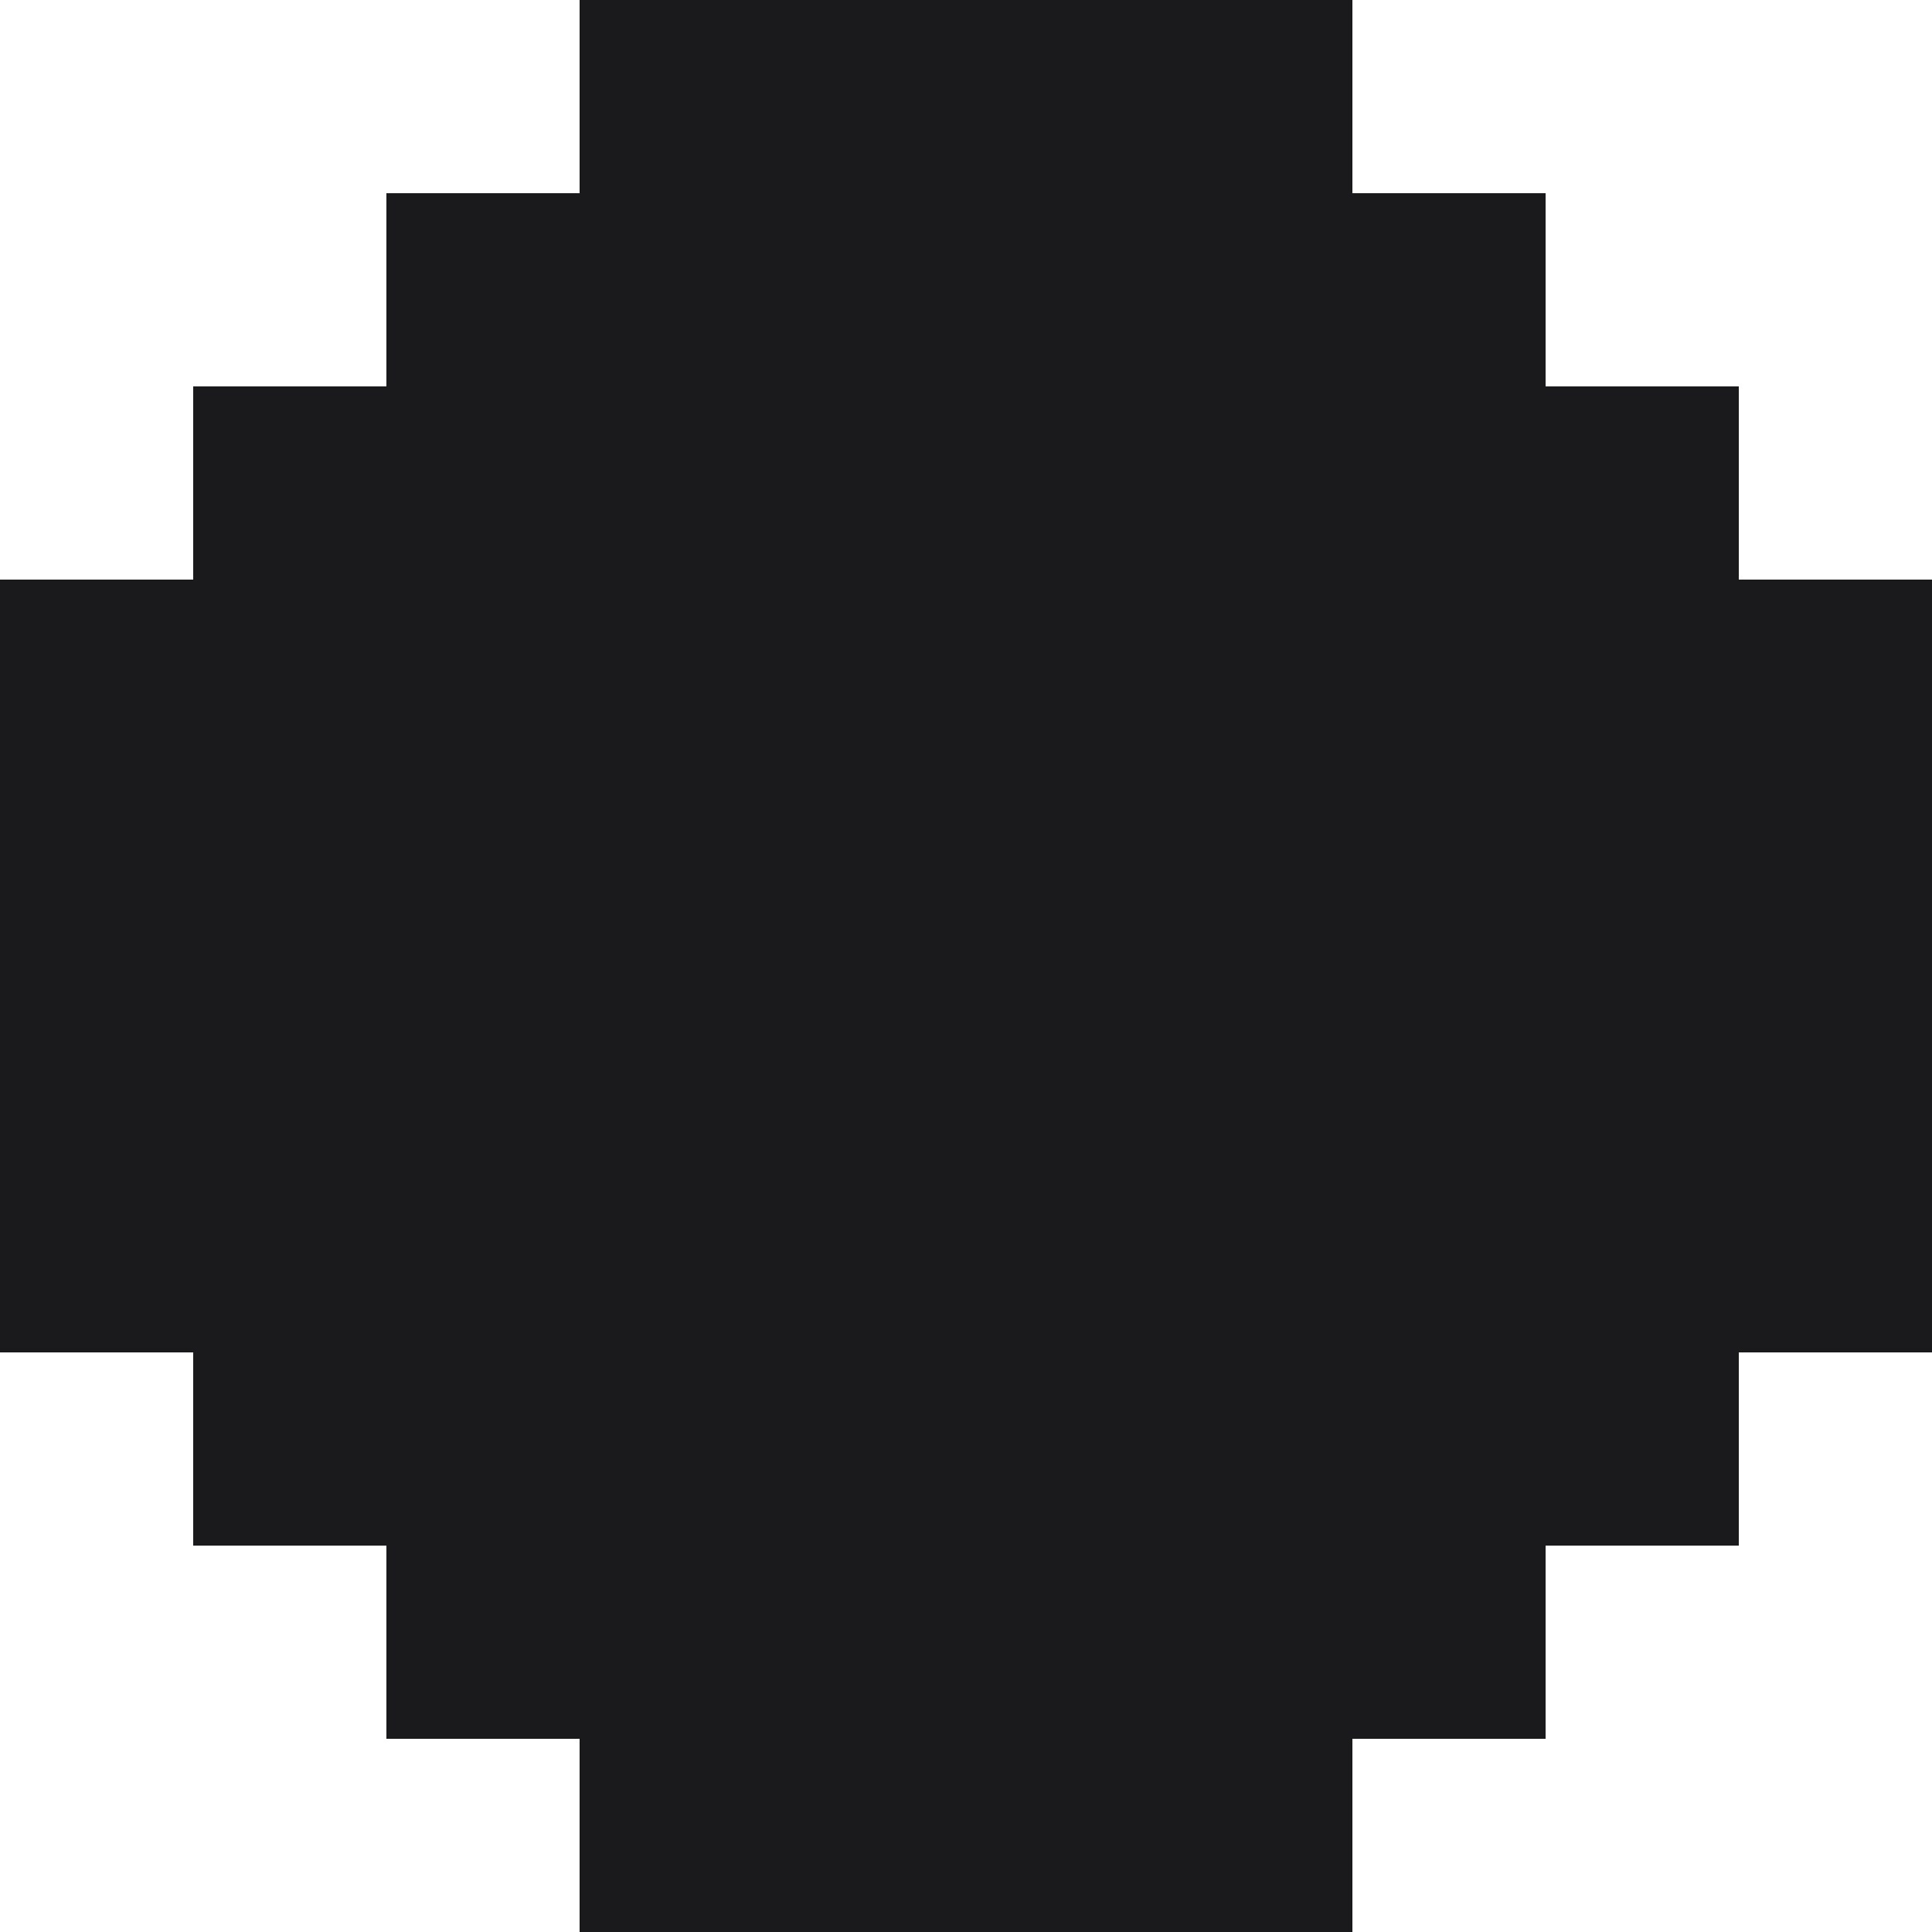 <?xml version="1.0" encoding="utf-8"?>
<svg xmlns="http://www.w3.org/2000/svg" fill="none" height="100%" overflow="visible" preserveAspectRatio="none" style="display: block;" viewBox="0 0 10 10" width="100%">
<path d="M7 0V1H8V2H9V3H10V7H9V8H8V9H7V10H3V9H2V8H1V7H0V3H1V2H2V1H3V0H7Z" fill="#1A191C" id="Union"/>
</svg>